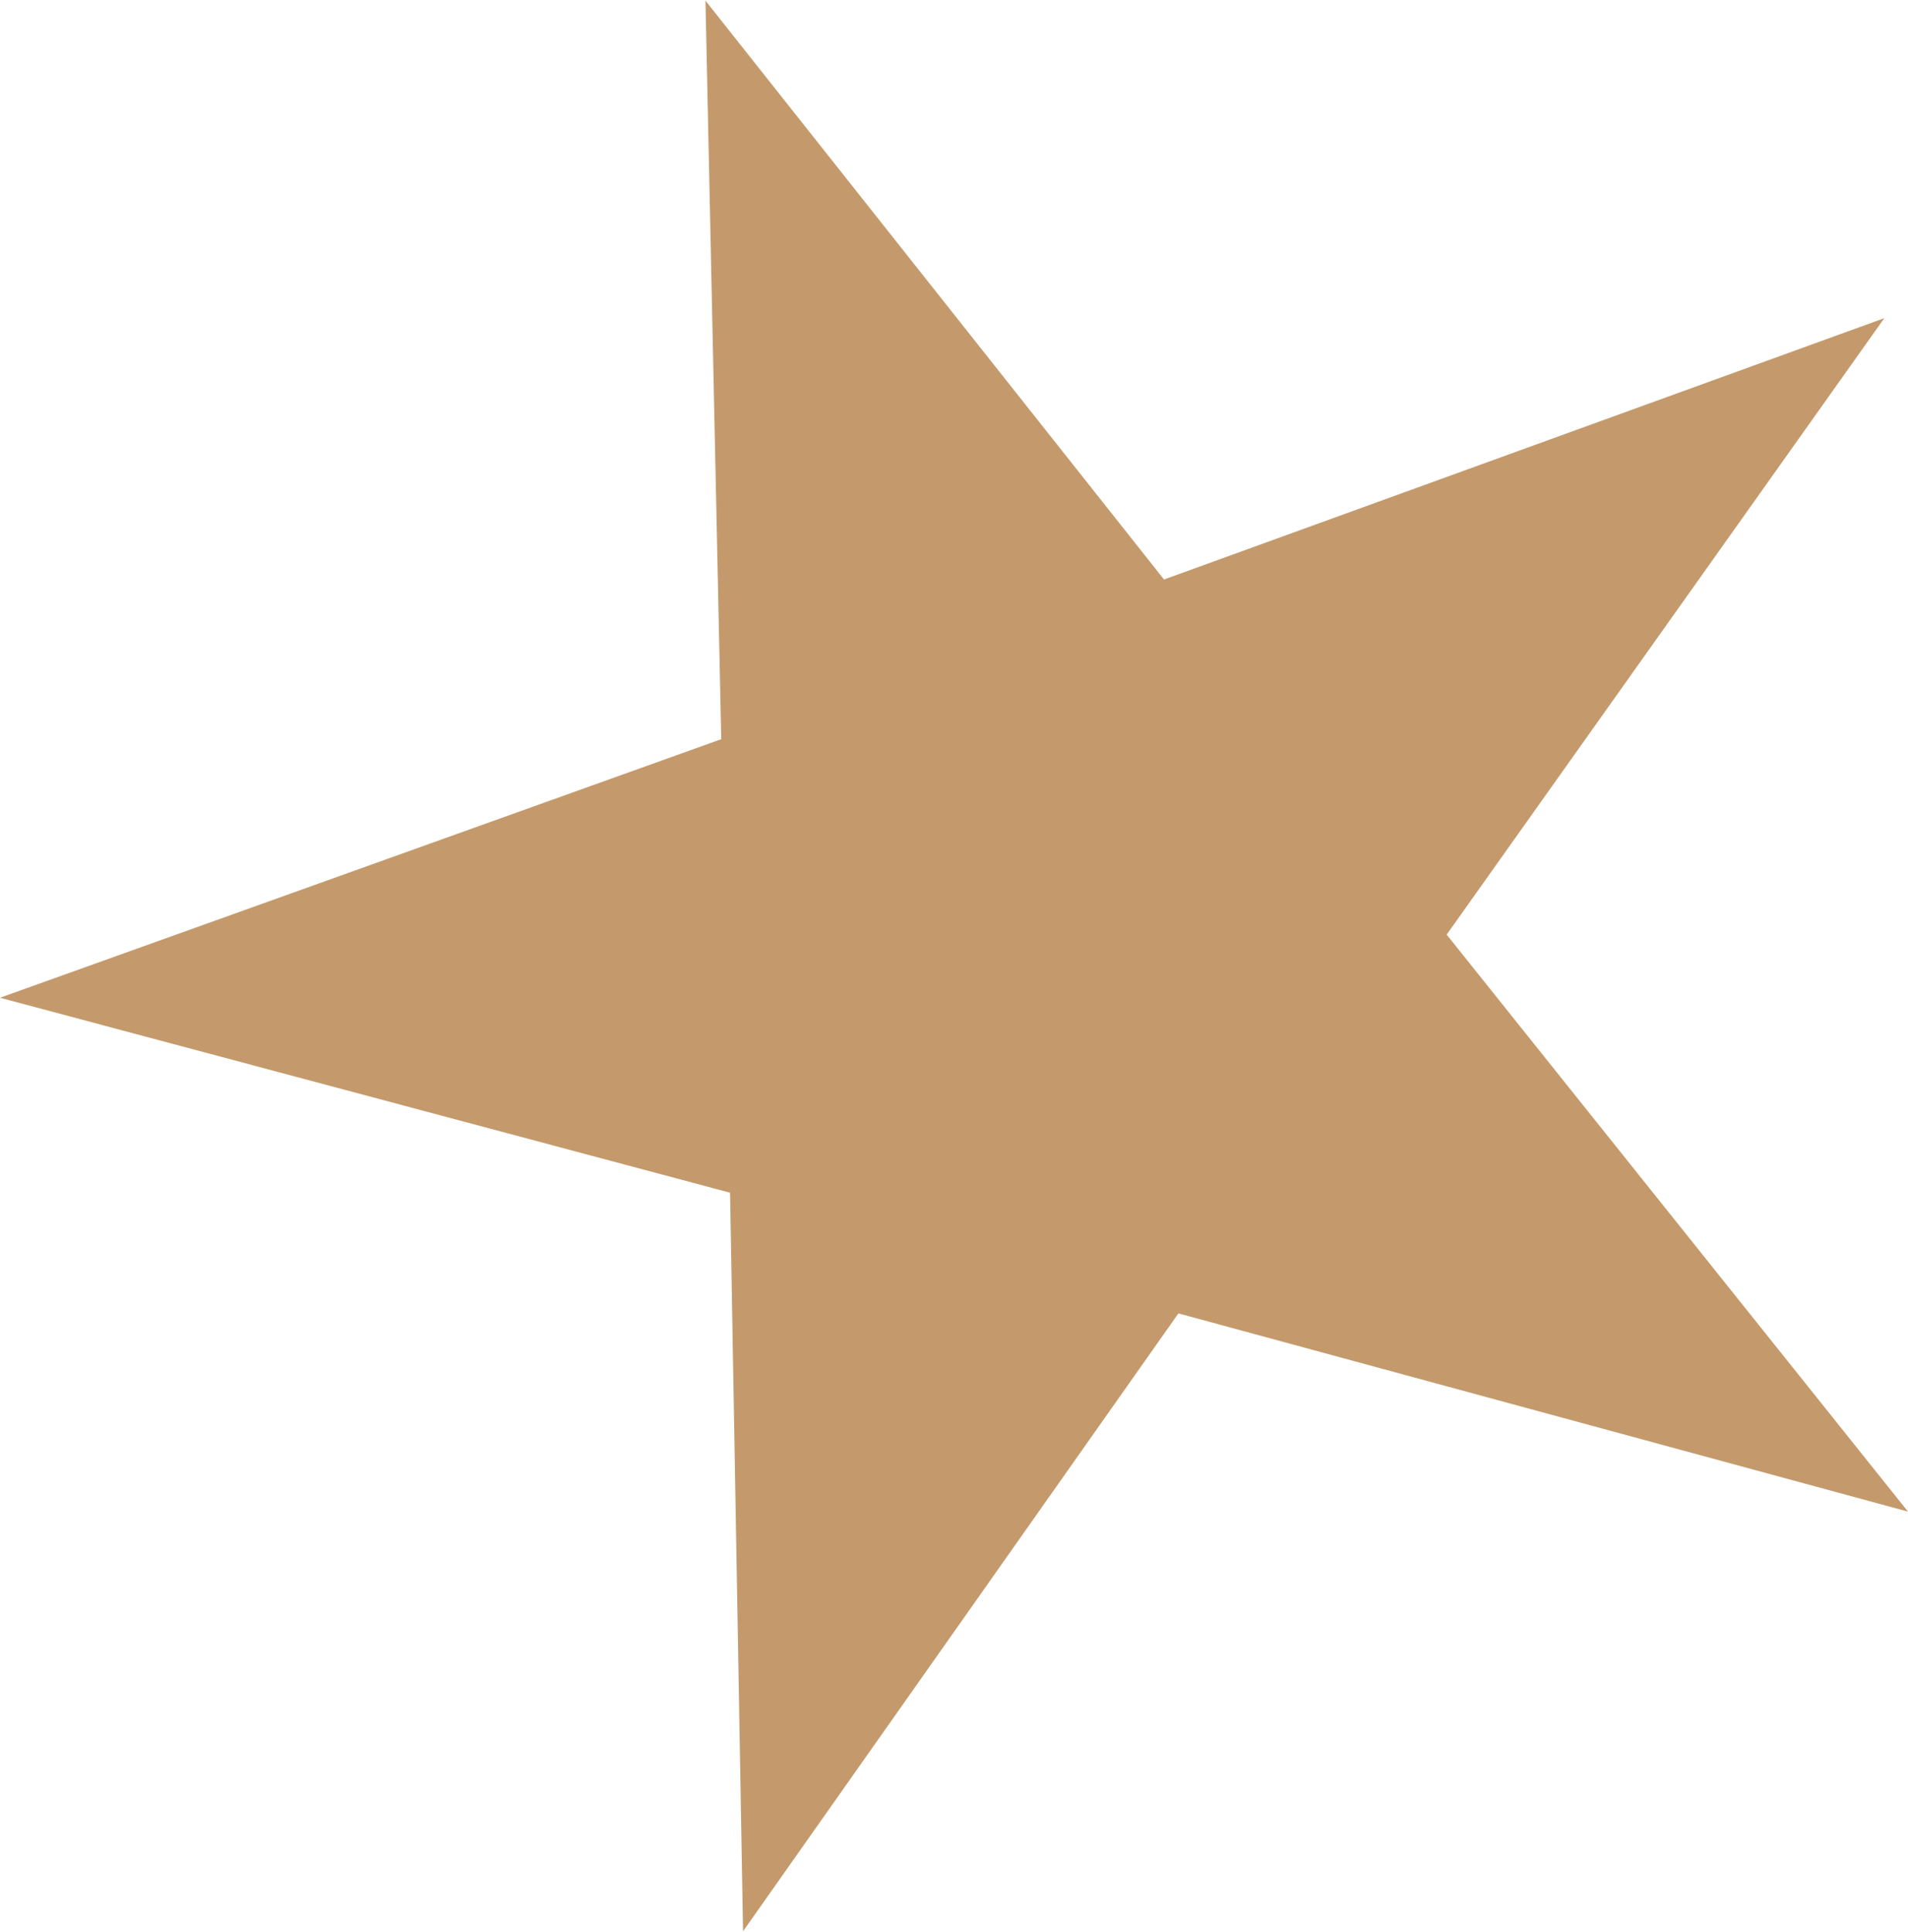 <?xml version="1.0" encoding="UTF-8"?> <svg xmlns="http://www.w3.org/2000/svg" xmlns:xlink="http://www.w3.org/1999/xlink" xmlns:xodm="http://www.corel.com/coreldraw/odm/2003" xml:space="preserve" width="243px" height="246px" version="1.1" style="shape-rendering:geometricPrecision; text-rendering:geometricPrecision; image-rendering:optimizeQuality; fill-rule:evenodd; clip-rule:evenodd" viewBox="0 0 41.11 41.59"> <defs> <style type="text/css"> .fil0 {fill:#C49A6C} </style> </defs> <g id="Livello_x0020_1">  <polygon class="fil0" points="15.2,0 25.08,12.47 40.6,6.84 31.17,20.12 41.11,32.55 25.39,28.28 16.01,41.59 15.73,25.68 0,21.48 15.54,15.91 "></polygon> </g> </svg> 